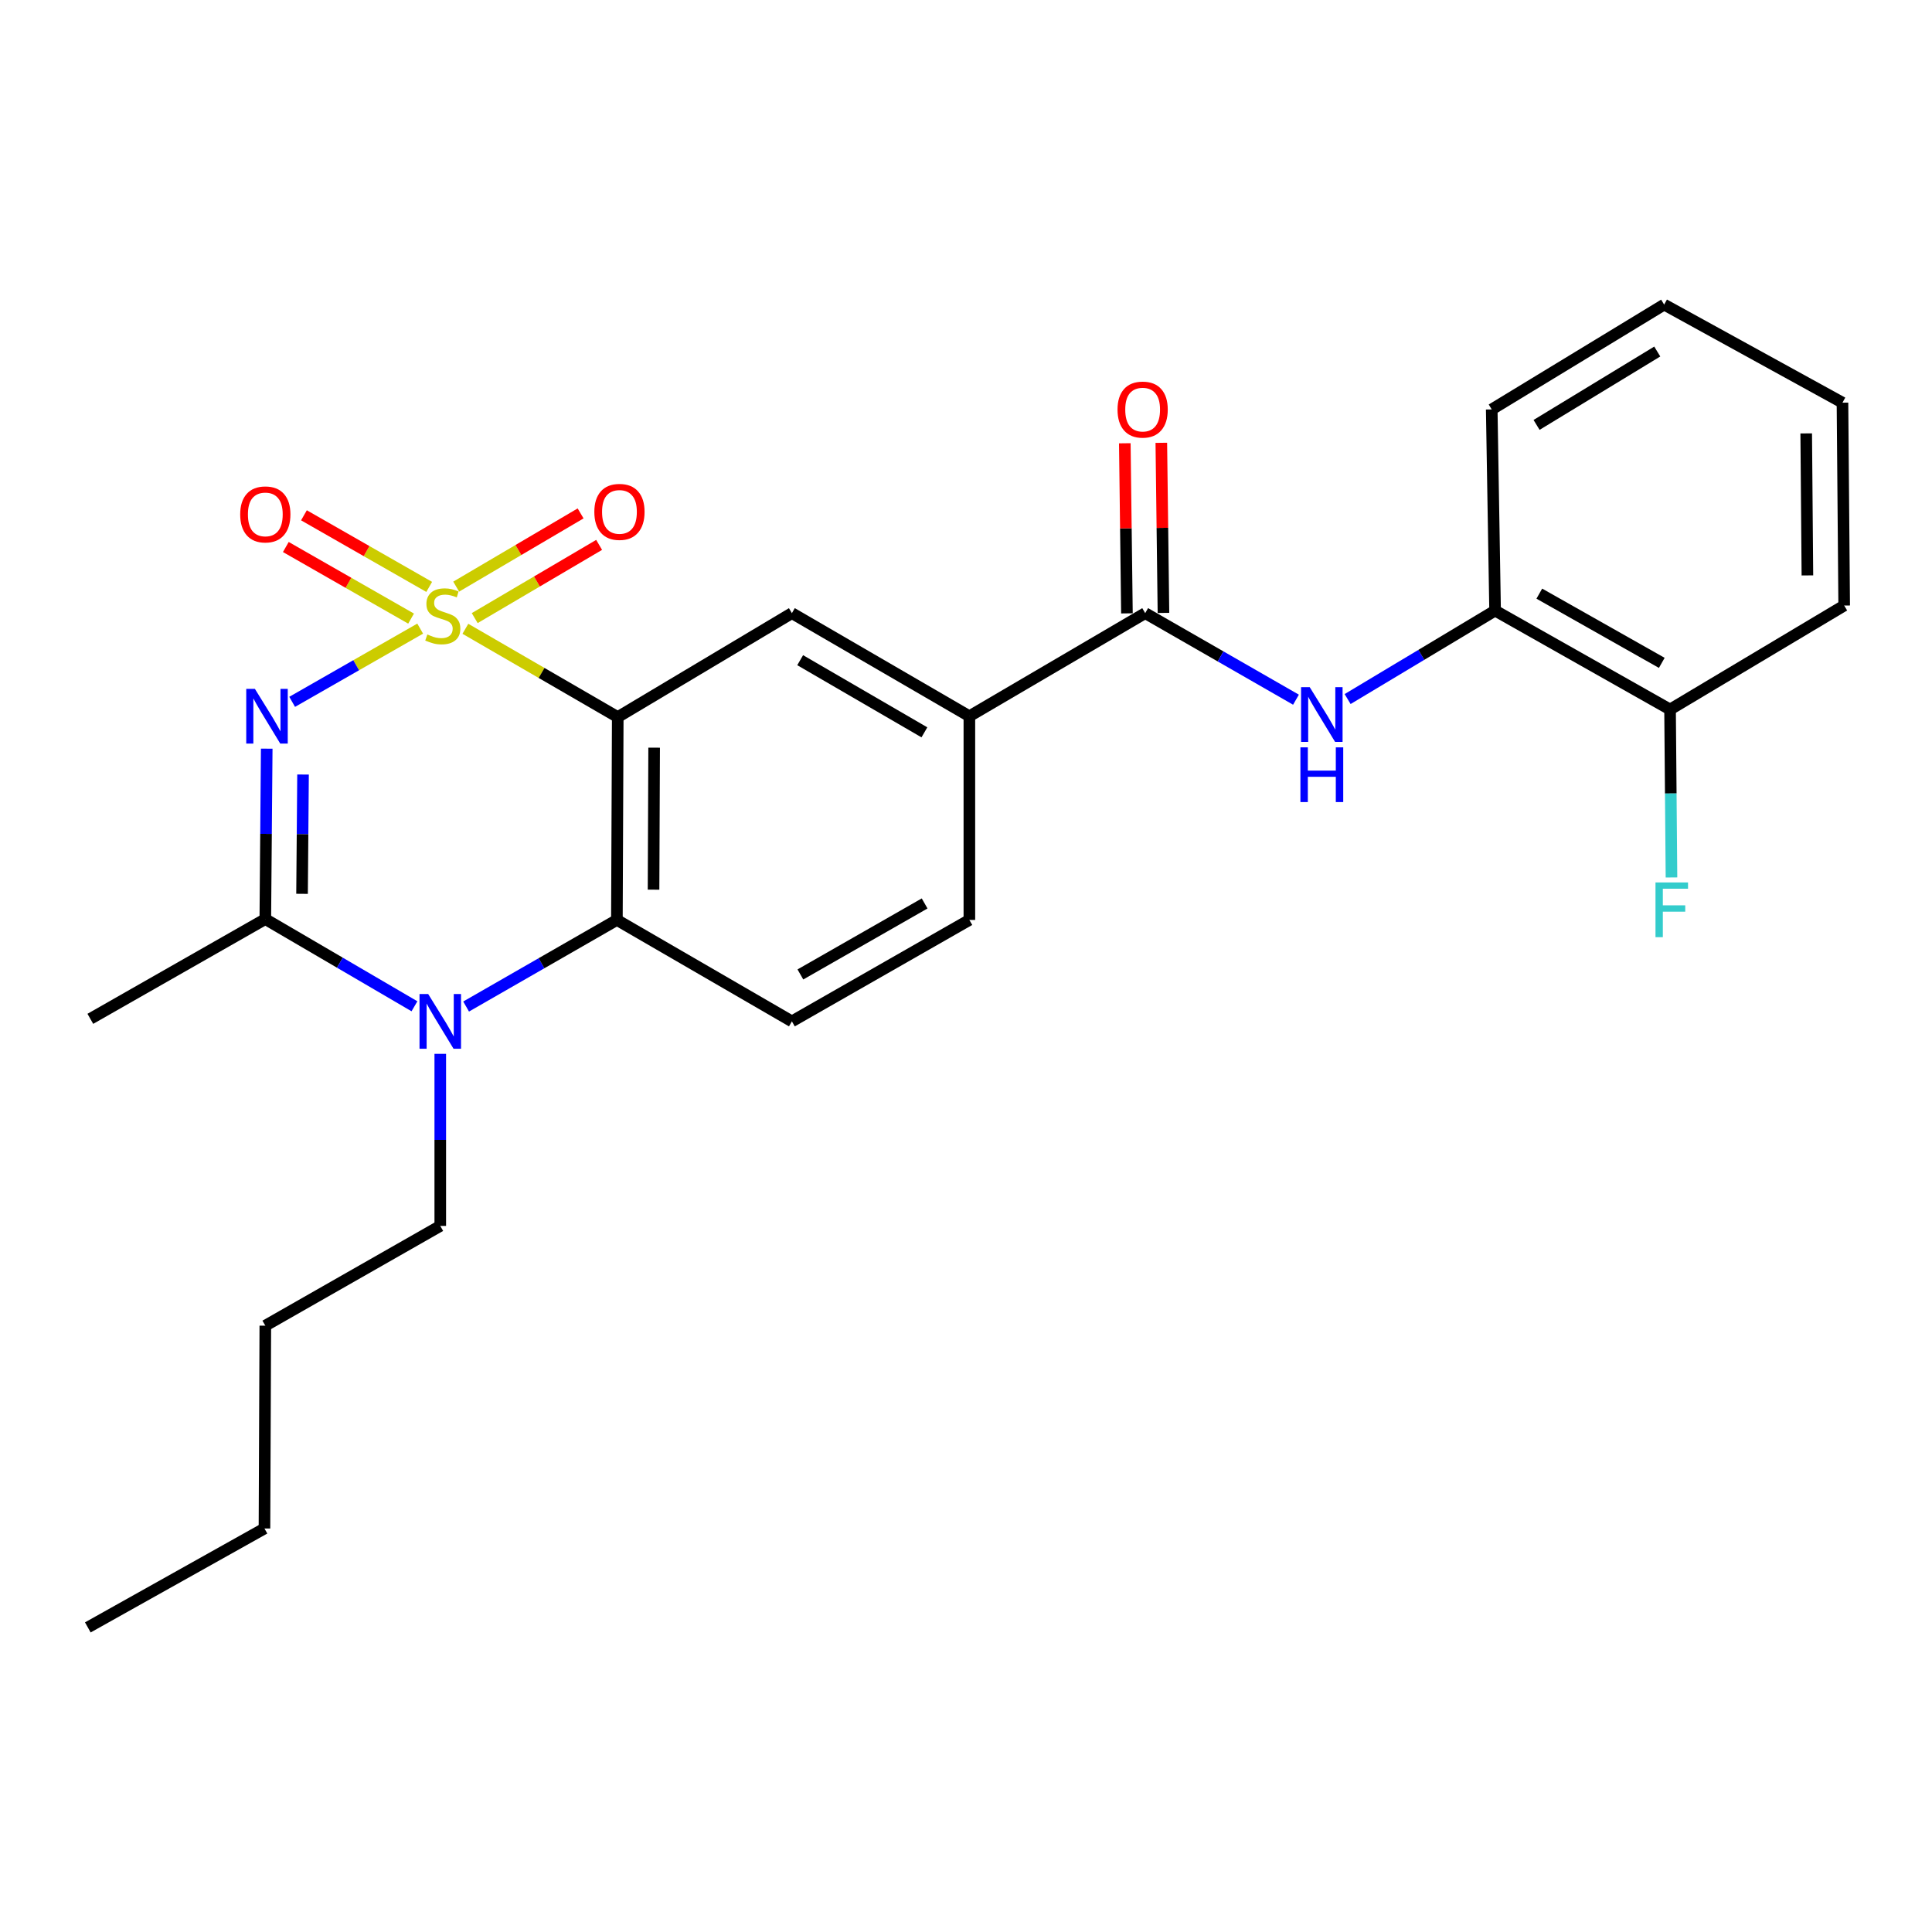 <?xml version='1.0' encoding='iso-8859-1'?>
<svg version='1.1' baseProfile='full'
              xmlns='http://www.w3.org/2000/svg'
                      xmlns:rdkit='http://www.rdkit.org/xml'
                      xmlns:xlink='http://www.w3.org/1999/xlink'
                  xml:space='preserve'
width='1000px' height='1000px' viewBox='0 0 1000 1000'>
<!-- END OF HEADER -->
<rect style='opacity:1.0;fill:#FFFFFF;stroke:none' width='1000' height='1000' x='0' y='0'> </rect>
<path class='bond-0' d='M 217.486,325.375 L 184.353,344.324' style='fill:none;fill-rule:evenodd;stroke:#CCCC00;stroke-width:6px;stroke-linecap:butt;stroke-linejoin:miter;stroke-opacity:1' />
<path class='bond-0' d='M 184.353,344.324 L 151.221,363.273' style='fill:none;fill-rule:evenodd;stroke:#0000FF;stroke-width:6px;stroke-linecap:butt;stroke-linejoin:miter;stroke-opacity:1' />
<path class='bond-1' d='M 240.883,325.462 L 280.314,348.312' style='fill:none;fill-rule:evenodd;stroke:#CCCC00;stroke-width:6px;stroke-linecap:butt;stroke-linejoin:miter;stroke-opacity:1' />
<path class='bond-1' d='M 280.314,348.312 L 319.745,371.162' style='fill:none;fill-rule:evenodd;stroke:#000000;stroke-width:6px;stroke-linecap:butt;stroke-linejoin:miter;stroke-opacity:1' />
<path class='bond-9' d='M 245.712,319.925 L 277.91,300.977' style='fill:none;fill-rule:evenodd;stroke:#CCCC00;stroke-width:6px;stroke-linecap:butt;stroke-linejoin:miter;stroke-opacity:1' />
<path class='bond-9' d='M 277.91,300.977 L 310.108,282.029' style='fill:none;fill-rule:evenodd;stroke:#FF0000;stroke-width:6px;stroke-linecap:butt;stroke-linejoin:miter;stroke-opacity:1' />
<path class='bond-9' d='M 236.125,303.633 L 268.323,284.685' style='fill:none;fill-rule:evenodd;stroke:#CCCC00;stroke-width:6px;stroke-linecap:butt;stroke-linejoin:miter;stroke-opacity:1' />
<path class='bond-9' d='M 268.323,284.685 L 300.521,265.737' style='fill:none;fill-rule:evenodd;stroke:#FF0000;stroke-width:6px;stroke-linecap:butt;stroke-linejoin:miter;stroke-opacity:1' />
<path class='bond-10' d='M 222.152,303.776 L 189.738,285.247' style='fill:none;fill-rule:evenodd;stroke:#CCCC00;stroke-width:6px;stroke-linecap:butt;stroke-linejoin:miter;stroke-opacity:1' />
<path class='bond-10' d='M 189.738,285.247 L 157.324,266.719' style='fill:none;fill-rule:evenodd;stroke:#FF0000;stroke-width:6px;stroke-linecap:butt;stroke-linejoin:miter;stroke-opacity:1' />
<path class='bond-10' d='M 212.77,320.187 L 180.356,301.659' style='fill:none;fill-rule:evenodd;stroke:#CCCC00;stroke-width:6px;stroke-linecap:butt;stroke-linejoin:miter;stroke-opacity:1' />
<path class='bond-10' d='M 180.356,301.659 L 147.943,283.13' style='fill:none;fill-rule:evenodd;stroke:#FF0000;stroke-width:6px;stroke-linecap:butt;stroke-linejoin:miter;stroke-opacity:1' />
<path class='bond-2' d='M 138.058,387.506 L 137.692,431.613' style='fill:none;fill-rule:evenodd;stroke:#0000FF;stroke-width:6px;stroke-linecap:butt;stroke-linejoin:miter;stroke-opacity:1' />
<path class='bond-2' d='M 137.692,431.613 L 137.326,475.719' style='fill:none;fill-rule:evenodd;stroke:#000000;stroke-width:6px;stroke-linecap:butt;stroke-linejoin:miter;stroke-opacity:1' />
<path class='bond-2' d='M 156.851,400.895 L 156.595,431.77' style='fill:none;fill-rule:evenodd;stroke:#0000FF;stroke-width:6px;stroke-linecap:butt;stroke-linejoin:miter;stroke-opacity:1' />
<path class='bond-2' d='M 156.595,431.77 L 156.338,462.644' style='fill:none;fill-rule:evenodd;stroke:#000000;stroke-width:6px;stroke-linecap:butt;stroke-linejoin:miter;stroke-opacity:1' />
<path class='bond-4' d='M 319.745,371.162 L 319.303,476.161' style='fill:none;fill-rule:evenodd;stroke:#000000;stroke-width:6px;stroke-linecap:butt;stroke-linejoin:miter;stroke-opacity:1' />
<path class='bond-4' d='M 338.582,386.991 L 338.273,460.49' style='fill:none;fill-rule:evenodd;stroke:#000000;stroke-width:6px;stroke-linecap:butt;stroke-linejoin:miter;stroke-opacity:1' />
<path class='bond-6' d='M 319.745,371.162 L 409.883,317.361' style='fill:none;fill-rule:evenodd;stroke:#000000;stroke-width:6px;stroke-linecap:butt;stroke-linejoin:miter;stroke-opacity:1' />
<path class='bond-18' d='M 137.326,475.719 L 46.757,527.347' style='fill:none;fill-rule:evenodd;stroke:#000000;stroke-width:6px;stroke-linecap:butt;stroke-linejoin:miter;stroke-opacity:1' />
<path class='bond-26' d='M 137.326,475.719 L 175.924,498.284' style='fill:none;fill-rule:evenodd;stroke:#000000;stroke-width:6px;stroke-linecap:butt;stroke-linejoin:miter;stroke-opacity:1' />
<path class='bond-26' d='M 175.924,498.284 L 214.522,520.848' style='fill:none;fill-rule:evenodd;stroke:#0000FF;stroke-width:6px;stroke-linecap:butt;stroke-linejoin:miter;stroke-opacity:1' />
<path class='bond-3' d='M 241.259,520.979 L 280.281,498.57' style='fill:none;fill-rule:evenodd;stroke:#0000FF;stroke-width:6px;stroke-linecap:butt;stroke-linejoin:miter;stroke-opacity:1' />
<path class='bond-3' d='M 280.281,498.57 L 319.303,476.161' style='fill:none;fill-rule:evenodd;stroke:#000000;stroke-width:6px;stroke-linecap:butt;stroke-linejoin:miter;stroke-opacity:1' />
<path class='bond-16' d='M 227.884,545.467 L 227.884,589.998' style='fill:none;fill-rule:evenodd;stroke:#0000FF;stroke-width:6px;stroke-linecap:butt;stroke-linejoin:miter;stroke-opacity:1' />
<path class='bond-16' d='M 227.884,589.998 L 227.884,634.53' style='fill:none;fill-rule:evenodd;stroke:#000000;stroke-width:6px;stroke-linecap:butt;stroke-linejoin:miter;stroke-opacity:1' />
<path class='bond-11' d='M 319.303,476.161 L 409.883,528.66' style='fill:none;fill-rule:evenodd;stroke:#000000;stroke-width:6px;stroke-linecap:butt;stroke-linejoin:miter;stroke-opacity:1' />
<path class='bond-5' d='M 592.753,317.361 L 501.743,370.721' style='fill:none;fill-rule:evenodd;stroke:#000000;stroke-width:6px;stroke-linecap:butt;stroke-linejoin:miter;stroke-opacity:1' />
<path class='bond-7' d='M 592.753,317.361 L 631.775,339.761' style='fill:none;fill-rule:evenodd;stroke:#000000;stroke-width:6px;stroke-linecap:butt;stroke-linejoin:miter;stroke-opacity:1' />
<path class='bond-7' d='M 631.775,339.761 L 670.797,362.161' style='fill:none;fill-rule:evenodd;stroke:#0000FF;stroke-width:6px;stroke-linecap:butt;stroke-linejoin:miter;stroke-opacity:1' />
<path class='bond-13' d='M 602.204,317.242 L 601.652,273.22' style='fill:none;fill-rule:evenodd;stroke:#000000;stroke-width:6px;stroke-linecap:butt;stroke-linejoin:miter;stroke-opacity:1' />
<path class='bond-13' d='M 601.652,273.22 L 601.099,229.199' style='fill:none;fill-rule:evenodd;stroke:#FF0000;stroke-width:6px;stroke-linecap:butt;stroke-linejoin:miter;stroke-opacity:1' />
<path class='bond-13' d='M 583.302,317.479 L 582.75,273.457' style='fill:none;fill-rule:evenodd;stroke:#000000;stroke-width:6px;stroke-linecap:butt;stroke-linejoin:miter;stroke-opacity:1' />
<path class='bond-13' d='M 582.75,273.457 L 582.197,229.436' style='fill:none;fill-rule:evenodd;stroke:#FF0000;stroke-width:6px;stroke-linecap:butt;stroke-linejoin:miter;stroke-opacity:1' />
<path class='bond-8' d='M 409.883,317.361 L 501.743,370.721' style='fill:none;fill-rule:evenodd;stroke:#000000;stroke-width:6px;stroke-linecap:butt;stroke-linejoin:miter;stroke-opacity:1' />
<path class='bond-8' d='M 414.167,341.71 L 478.469,379.063' style='fill:none;fill-rule:evenodd;stroke:#000000;stroke-width:6px;stroke-linecap:butt;stroke-linejoin:miter;stroke-opacity:1' />
<path class='bond-12' d='M 697.527,361.829 L 735.693,338.939' style='fill:none;fill-rule:evenodd;stroke:#0000FF;stroke-width:6px;stroke-linecap:butt;stroke-linejoin:miter;stroke-opacity:1' />
<path class='bond-12' d='M 735.693,338.939 L 773.859,316.048' style='fill:none;fill-rule:evenodd;stroke:#000000;stroke-width:6px;stroke-linecap:butt;stroke-linejoin:miter;stroke-opacity:1' />
<path class='bond-14' d='M 501.743,370.721 L 501.743,476.161' style='fill:none;fill-rule:evenodd;stroke:#000000;stroke-width:6px;stroke-linecap:butt;stroke-linejoin:miter;stroke-opacity:1' />
<path class='bond-27' d='M 409.883,528.66 L 501.743,476.161' style='fill:none;fill-rule:evenodd;stroke:#000000;stroke-width:6px;stroke-linecap:butt;stroke-linejoin:miter;stroke-opacity:1' />
<path class='bond-27' d='M 414.282,504.373 L 478.584,467.623' style='fill:none;fill-rule:evenodd;stroke:#000000;stroke-width:6px;stroke-linecap:butt;stroke-linejoin:miter;stroke-opacity:1' />
<path class='bond-15' d='M 773.859,316.048 L 864.418,367.234' style='fill:none;fill-rule:evenodd;stroke:#000000;stroke-width:6px;stroke-linecap:butt;stroke-linejoin:miter;stroke-opacity:1' />
<path class='bond-15' d='M 796.745,307.269 L 860.136,343.1' style='fill:none;fill-rule:evenodd;stroke:#000000;stroke-width:6px;stroke-linecap:butt;stroke-linejoin:miter;stroke-opacity:1' />
<path class='bond-19' d='M 773.859,316.048 L 772.116,211.921' style='fill:none;fill-rule:evenodd;stroke:#000000;stroke-width:6px;stroke-linecap:butt;stroke-linejoin:miter;stroke-opacity:1' />
<path class='bond-17' d='M 864.418,367.234 L 864.788,410.701' style='fill:none;fill-rule:evenodd;stroke:#000000;stroke-width:6px;stroke-linecap:butt;stroke-linejoin:miter;stroke-opacity:1' />
<path class='bond-17' d='M 864.788,410.701 L 865.157,454.168' style='fill:none;fill-rule:evenodd;stroke:#33CCCC;stroke-width:6px;stroke-linecap:butt;stroke-linejoin:miter;stroke-opacity:1' />
<path class='bond-20' d='M 864.418,367.234 L 954.545,313.422' style='fill:none;fill-rule:evenodd;stroke:#000000;stroke-width:6px;stroke-linecap:butt;stroke-linejoin:miter;stroke-opacity:1' />
<path class='bond-21' d='M 227.884,634.53 L 137.326,686.168' style='fill:none;fill-rule:evenodd;stroke:#000000;stroke-width:6px;stroke-linecap:butt;stroke-linejoin:miter;stroke-opacity:1' />
<path class='bond-23' d='M 772.116,211.921 L 861.362,157.657' style='fill:none;fill-rule:evenodd;stroke:#000000;stroke-width:6px;stroke-linecap:butt;stroke-linejoin:miter;stroke-opacity:1' />
<path class='bond-23' d='M 795.324,219.934 L 857.796,181.949' style='fill:none;fill-rule:evenodd;stroke:#000000;stroke-width:6px;stroke-linecap:butt;stroke-linejoin:miter;stroke-opacity:1' />
<path class='bond-28' d='M 954.545,313.422 L 953.663,208.424' style='fill:none;fill-rule:evenodd;stroke:#000000;stroke-width:6px;stroke-linecap:butt;stroke-linejoin:miter;stroke-opacity:1' />
<path class='bond-28' d='M 935.51,297.831 L 934.893,224.332' style='fill:none;fill-rule:evenodd;stroke:#000000;stroke-width:6px;stroke-linecap:butt;stroke-linejoin:miter;stroke-opacity:1' />
<path class='bond-22' d='M 137.326,686.168 L 136.885,791.146' style='fill:none;fill-rule:evenodd;stroke:#000000;stroke-width:6px;stroke-linecap:butt;stroke-linejoin:miter;stroke-opacity:1' />
<path class='bond-24' d='M 136.885,791.146 L 45.455,842.343' style='fill:none;fill-rule:evenodd;stroke:#000000;stroke-width:6px;stroke-linecap:butt;stroke-linejoin:miter;stroke-opacity:1' />
<path class='bond-25' d='M 861.362,157.657 L 953.663,208.424' style='fill:none;fill-rule:evenodd;stroke:#000000;stroke-width:6px;stroke-linecap:butt;stroke-linejoin:miter;stroke-opacity:1' />
<path  class='atom-0' d='M 221.186 328.404
Q 221.506 328.524, 222.826 329.084
Q 224.146 329.644, 225.586 330.004
Q 227.066 330.324, 228.506 330.324
Q 231.186 330.324, 232.746 329.044
Q 234.306 327.724, 234.306 325.444
Q 234.306 323.884, 233.506 322.924
Q 232.746 321.964, 231.546 321.444
Q 230.346 320.924, 228.346 320.324
Q 225.826 319.564, 224.306 318.844
Q 222.826 318.124, 221.746 316.604
Q 220.706 315.084, 220.706 312.524
Q 220.706 308.964, 223.106 306.764
Q 225.546 304.564, 230.346 304.564
Q 233.626 304.564, 237.346 306.124
L 236.426 309.204
Q 233.026 307.804, 230.466 307.804
Q 227.706 307.804, 226.186 308.964
Q 224.666 310.084, 224.706 312.044
Q 224.706 313.564, 225.466 314.484
Q 226.266 315.404, 227.386 315.924
Q 228.546 316.444, 230.466 317.044
Q 233.026 317.844, 234.546 318.644
Q 236.066 319.444, 237.146 321.084
Q 238.266 322.684, 238.266 325.444
Q 238.266 329.364, 235.626 331.484
Q 233.026 333.564, 228.666 333.564
Q 226.146 333.564, 224.226 333.004
Q 222.346 332.484, 220.106 331.564
L 221.186 328.404
' fill='#CCCC00'/>
<path  class='atom-1' d='M 131.937 356.561
L 141.217 371.561
Q 142.137 373.041, 143.617 375.721
Q 145.097 378.401, 145.177 378.561
L 145.177 356.561
L 148.937 356.561
L 148.937 384.881
L 145.057 384.881
L 135.097 368.481
Q 133.937 366.561, 132.697 364.361
Q 131.497 362.161, 131.137 361.481
L 131.137 384.881
L 127.457 384.881
L 127.457 356.561
L 131.937 356.561
' fill='#0000FF'/>
<path  class='atom-4' d='M 221.624 514.5
L 230.904 529.5
Q 231.824 530.98, 233.304 533.66
Q 234.784 536.34, 234.864 536.5
L 234.864 514.5
L 238.624 514.5
L 238.624 542.82
L 234.744 542.82
L 224.784 526.42
Q 223.624 524.5, 222.384 522.3
Q 221.184 520.1, 220.824 519.42
L 220.824 542.82
L 217.144 542.82
L 217.144 514.5
L 221.624 514.5
' fill='#0000FF'/>
<path  class='atom-8' d='M 677.913 355.679
L 687.193 370.679
Q 688.113 372.159, 689.593 374.839
Q 691.073 377.519, 691.153 377.679
L 691.153 355.679
L 694.913 355.679
L 694.913 383.999
L 691.033 383.999
L 681.073 367.599
Q 679.913 365.679, 678.673 363.479
Q 677.473 361.279, 677.113 360.599
L 677.113 383.999
L 673.433 383.999
L 673.433 355.679
L 677.913 355.679
' fill='#0000FF'/>
<path  class='atom-8' d='M 673.093 386.831
L 676.933 386.831
L 676.933 398.871
L 691.413 398.871
L 691.413 386.831
L 695.253 386.831
L 695.253 415.151
L 691.413 415.151
L 691.413 402.071
L 676.933 402.071
L 676.933 415.151
L 673.093 415.151
L 673.093 386.831
' fill='#0000FF'/>
<path  class='atom-10' d='M 307.627 264.952
Q 307.627 258.152, 310.987 254.352
Q 314.347 250.552, 320.627 250.552
Q 326.907 250.552, 330.267 254.352
Q 333.627 258.152, 333.627 264.952
Q 333.627 271.832, 330.227 275.752
Q 326.827 279.632, 320.627 279.632
Q 314.387 279.632, 310.987 275.752
Q 307.627 271.872, 307.627 264.952
M 320.627 276.432
Q 324.947 276.432, 327.267 273.552
Q 329.627 270.632, 329.627 264.952
Q 329.627 259.392, 327.267 256.592
Q 324.947 253.752, 320.627 253.752
Q 316.307 253.752, 313.947 256.552
Q 311.627 259.352, 311.627 264.952
Q 311.627 270.672, 313.947 273.552
Q 316.307 276.432, 320.627 276.432
' fill='#FF0000'/>
<path  class='atom-11' d='M 124.326 266.254
Q 124.326 259.454, 127.686 255.654
Q 131.046 251.854, 137.326 251.854
Q 143.606 251.854, 146.966 255.654
Q 150.326 259.454, 150.326 266.254
Q 150.326 273.134, 146.926 277.054
Q 143.526 280.934, 137.326 280.934
Q 131.086 280.934, 127.686 277.054
Q 124.326 273.174, 124.326 266.254
M 137.326 277.734
Q 141.646 277.734, 143.966 274.854
Q 146.326 271.934, 146.326 266.254
Q 146.326 260.694, 143.966 257.894
Q 141.646 255.054, 137.326 255.054
Q 133.006 255.054, 130.646 257.854
Q 128.326 260.654, 128.326 266.254
Q 128.326 271.974, 130.646 274.854
Q 133.006 277.734, 137.326 277.734
' fill='#FF0000'/>
<path  class='atom-14' d='M 578.43 212.001
Q 578.43 205.201, 581.79 201.401
Q 585.15 197.601, 591.43 197.601
Q 597.71 197.601, 601.07 201.401
Q 604.43 205.201, 604.43 212.001
Q 604.43 218.881, 601.03 222.801
Q 597.63 226.681, 591.43 226.681
Q 585.19 226.681, 581.79 222.801
Q 578.43 218.921, 578.43 212.001
M 591.43 223.481
Q 595.75 223.481, 598.07 220.601
Q 600.43 217.681, 600.43 212.001
Q 600.43 206.441, 598.07 203.641
Q 595.75 200.801, 591.43 200.801
Q 587.11 200.801, 584.75 203.601
Q 582.43 206.401, 582.43 212.001
Q 582.43 217.721, 584.75 220.601
Q 587.11 223.481, 591.43 223.481
' fill='#FF0000'/>
<path  class='atom-18' d='M 856.88 456.76
L 873.72 456.76
L 873.72 460
L 860.68 460
L 860.68 468.6
L 872.28 468.6
L 872.28 471.88
L 860.68 471.88
L 860.68 485.08
L 856.88 485.08
L 856.88 456.76
' fill='#33CCCC'/>
</svg>
